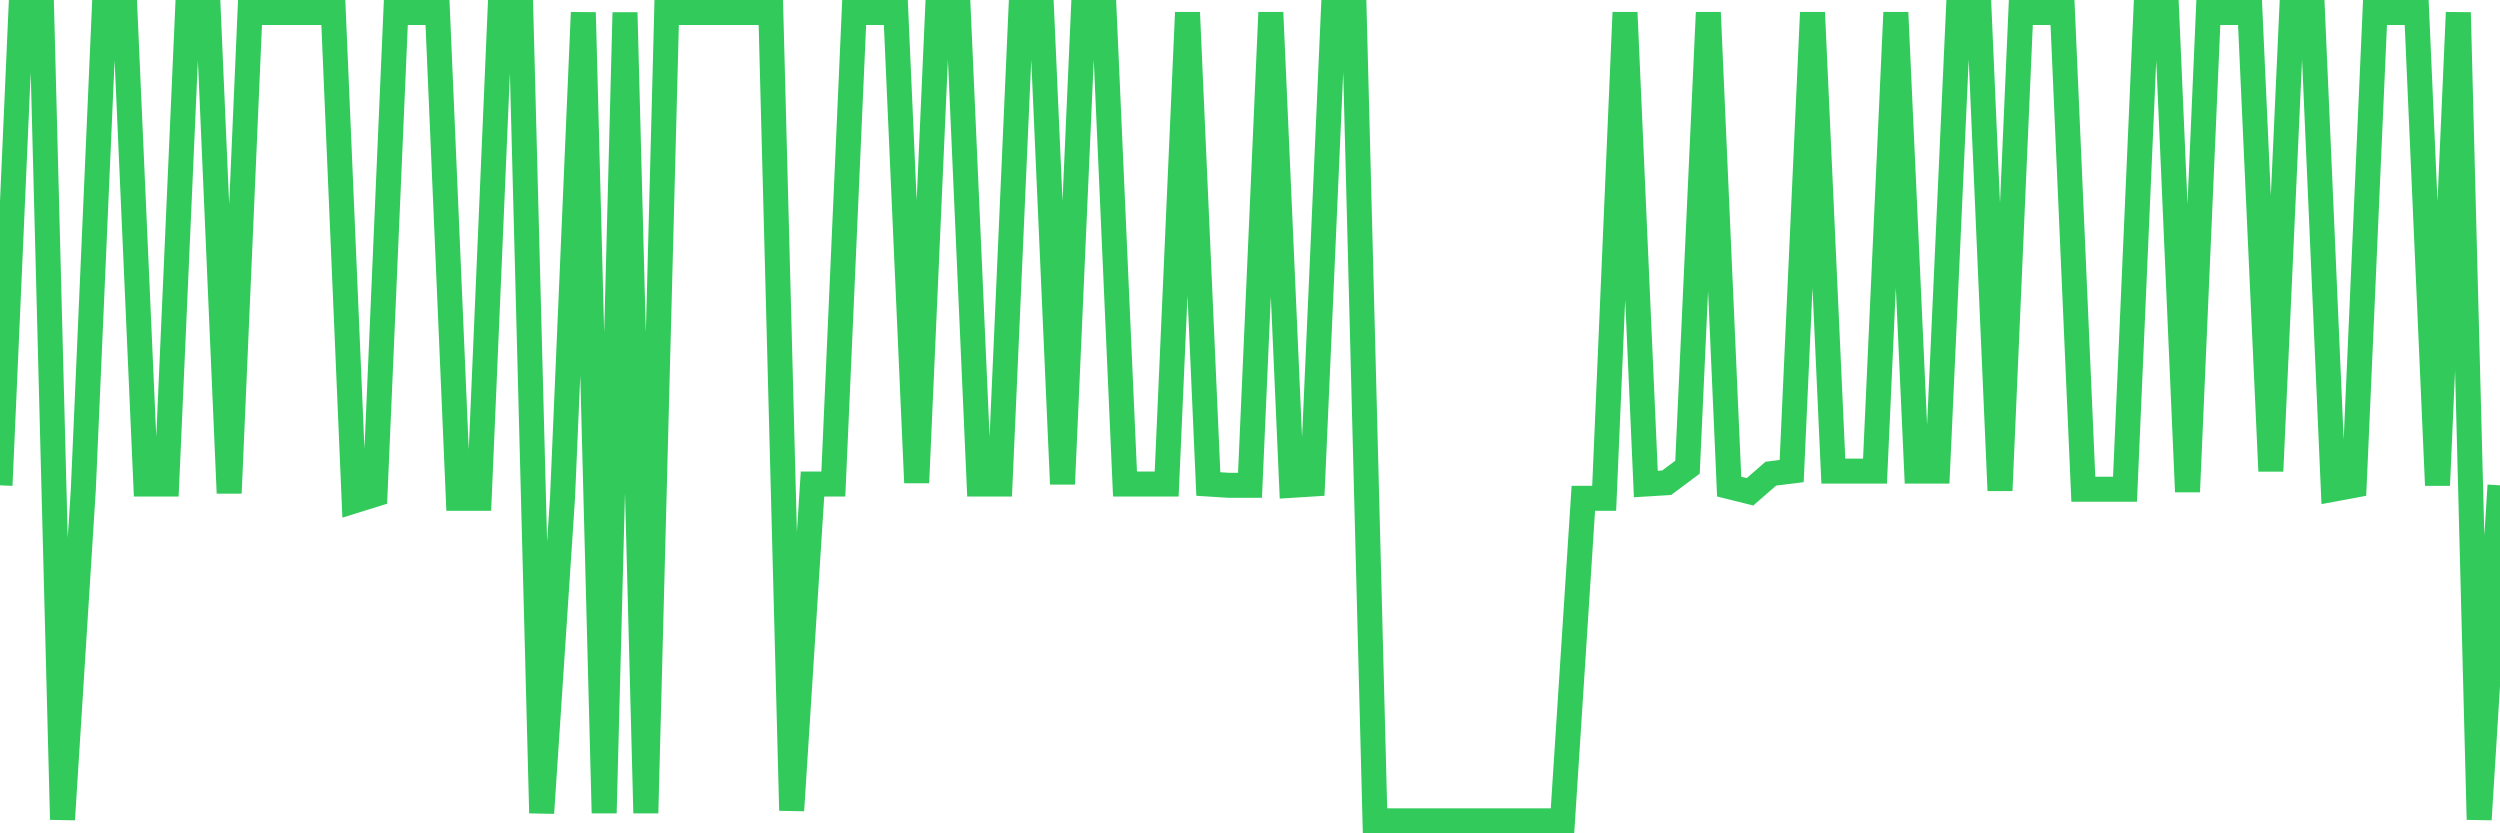 <svg
  xmlns="http://www.w3.org/2000/svg"
  xmlns:xlink="http://www.w3.org/1999/xlink"
  width="120"
  height="40"
  viewBox="0 0 120 40"
  preserveAspectRatio="none"
>
  <polyline
    points="0,23.296 1,0.6 2,0.6 3,39.338 4,23.482 5,0.6 6,0.6 7,23.233 8,23.233 9,0.6 10,0.6 11,23.669 12,0.6 13,0.6 14,0.6 15,0.6 16,0.6 17,24.042 18,23.731 19,0.6 20,0.6 21,0.6 22,23.917 23,23.917 24,0.6 25,0.6 26,39.027 27,23.917 28,0.6 29,39.027 30,0.6 31,39.027 32,0.6 33,0.6 34,0.6 35,0.6 36,0.6 37,0.6 38,38.903 39,23.233 40,23.233 41,0.6 42,0.6 43,0.6 44,23.171 45,0.6 46,0.6 47,23.233 48,23.233 49,0.6 50,0.6 51,23.233 52,0.6 53,0.6 54,23.233 55,23.233 56,23.233 57,0.6 58,23.233 59,23.296 60,23.296 61,0.6 62,23.296 63,23.233 64,0.6 65,0.6 66,39.4 67,39.4 68,39.4 69,39.4 70,39.4 71,39.4 72,39.4 73,39.4 74,39.4 75,39.4 76,23.917 77,23.917 78,0.6 79,23.233 80,23.171 81,22.425 82,0.6 83,23.358 84,23.606 85,22.736 86,22.612 87,0.6 88,22.612 89,22.612 90,22.612 91,0.6 92,22.612 93,22.612 94,0.6 95,0.6 96,23.544 97,0.6 98,0.6 99,0.6 100,23.482 101,23.482 102,23.482 103,0.6 104,0.6 105,23.606 106,0.6 107,0.6 108,0.6 109,22.612 110,0.6 111,0.6 112,23.482 113,23.296 114,0.6 115,0.6 116,0.6 117,23.296 118,0.6 119,39.338 120,23.296"
    fill="none"
    stroke="#32ca5b"
    stroke-width="1.2"
  >
  </polyline>
</svg>